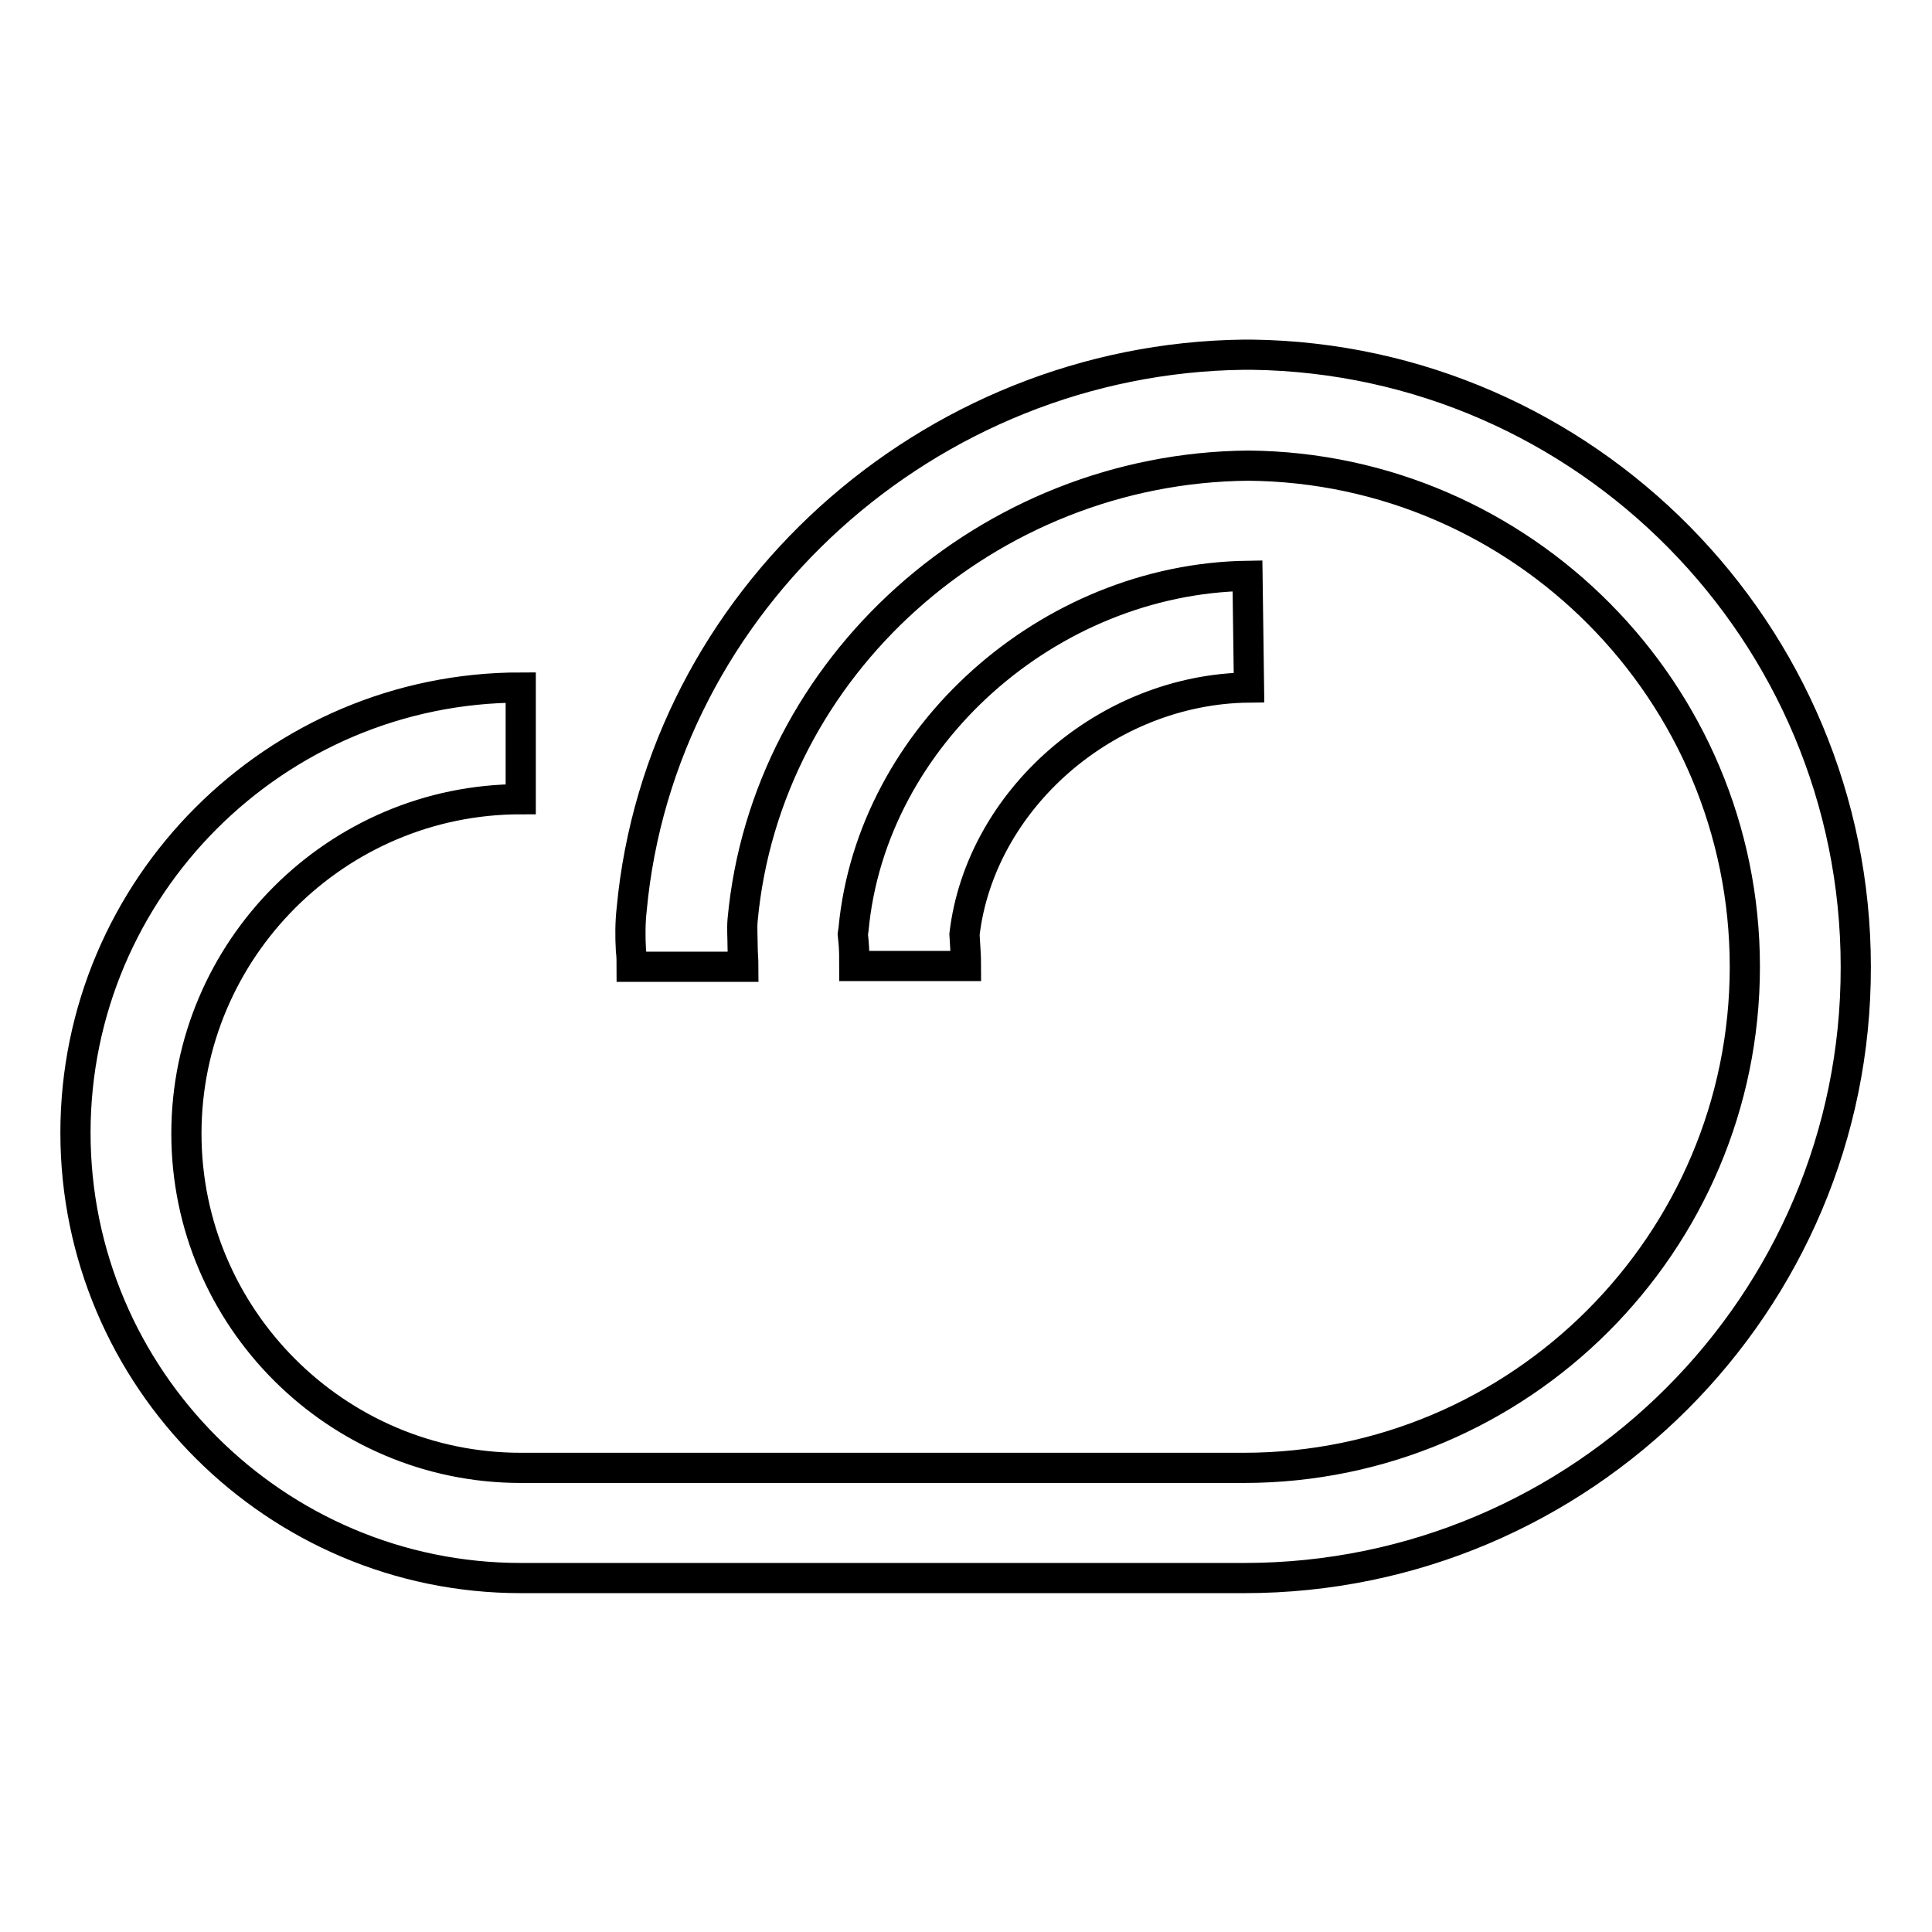 <?xml version="1.0" encoding="utf-8"?>
<!-- Svg Vector Icons : http://www.onlinewebfonts.com/icon -->
<!DOCTYPE svg PUBLIC "-//W3C//DTD SVG 1.1//EN" "http://www.w3.org/Graphics/SVG/1.1/DTD/svg11.dtd">
<svg version="1.1" xmlns="http://www.w3.org/2000/svg" xmlns:xlink="http://www.w3.org/1999/xlink" x="0px" y="0px" viewBox="0 0 256 256" enable-background="new 0 0 256 256" xml:space="preserve">
<g> <path stroke-width="4" fill-opacity="0" stroke="#000000"  d="M128,128h-14.8c0-1.1,0-2.1-0.1-3.2l-0.1-1l0.1-0.7c2.4-25.5,25.8-46.4,52.2-46.8l0.2,14.8 c-18.9,0.2-35.6,14.9-37.7,32.7C127.9,125.5,128,126.8,128,128z M164.9,209.1H69c-32.5,0-59-26.5-59-59c0-32.5,26.5-59,59-59v14.8 c-24.4,0-44.3,19.9-44.3,44.3c0,24.4,19.9,44.3,44.3,44.3h95.8c36.6,0,66.4-29.8,66.4-66.4c0-36.4-29.5-66.1-65.8-66.4 c-34.5,0.3-63.9,26.6-67,60.2c-0.1,1.2,0,2.3,0,3.5c0,0.9,0.1,1.8,0.1,2.7H83.7c0-0.7,0-1.4-0.1-2.2c-0.1-1.8-0.1-3.6,0.1-5.4 c3.8-40.9,39.3-73,81.1-73.5l0,0l1.1,0c44.2,0.6,80,36.8,80,81.1C246,172.7,209.6,209.1,164.9,209.1L164.9,209.1z"/></g>
</svg>